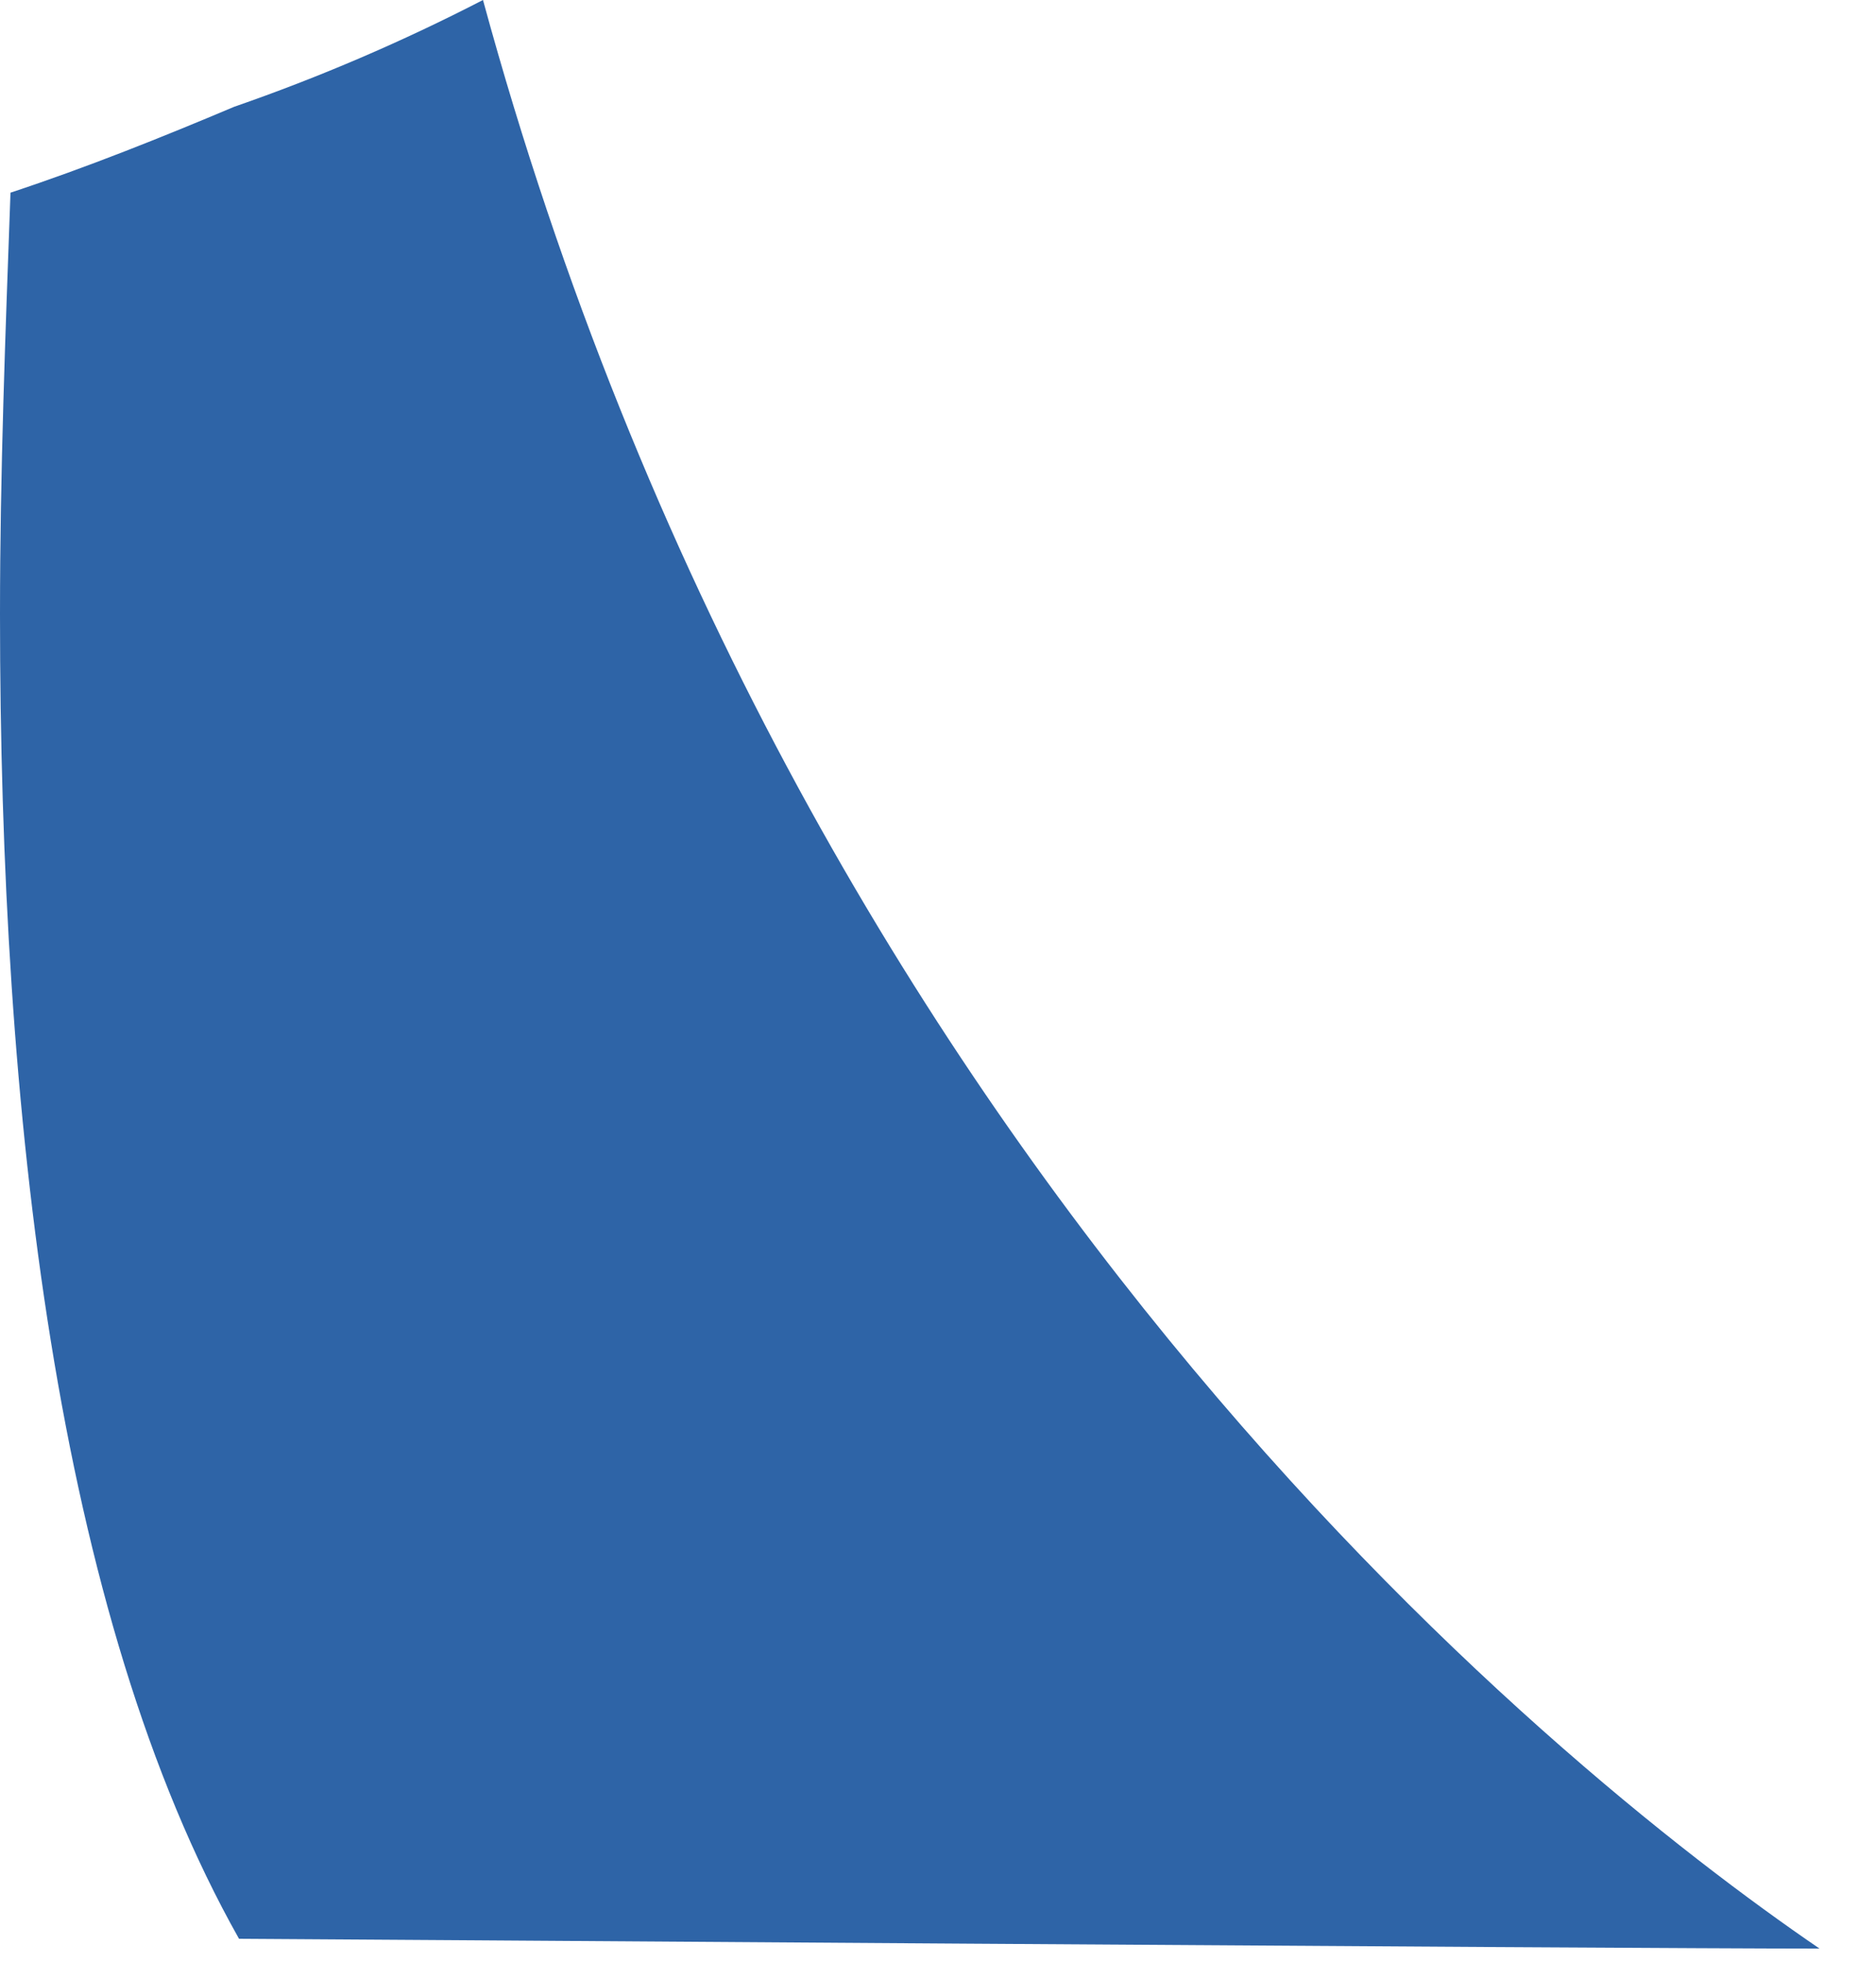 <?xml version="1.0" encoding="utf-8"?>
<svg xmlns="http://www.w3.org/2000/svg" fill="none" height="100%" overflow="visible" preserveAspectRatio="none" style="display: block;" viewBox="0 0 22 23" width="100%">
<path d="M0.123 2.259C0.065 3.871 0 5.533 0 7.203C0 13.031 0.656 18.924 2.803 22.731C3.279 22.731 19.011 22.846 21.338 22.846C18.175 20.687 9.361 13.563 5.664 0C4.723 0.486 3.747 0.905 2.746 1.252C1.91 1.605 1.016 1.964 0.123 2.259Z" fill="#2E64A7" id="Vector"/>
</svg>